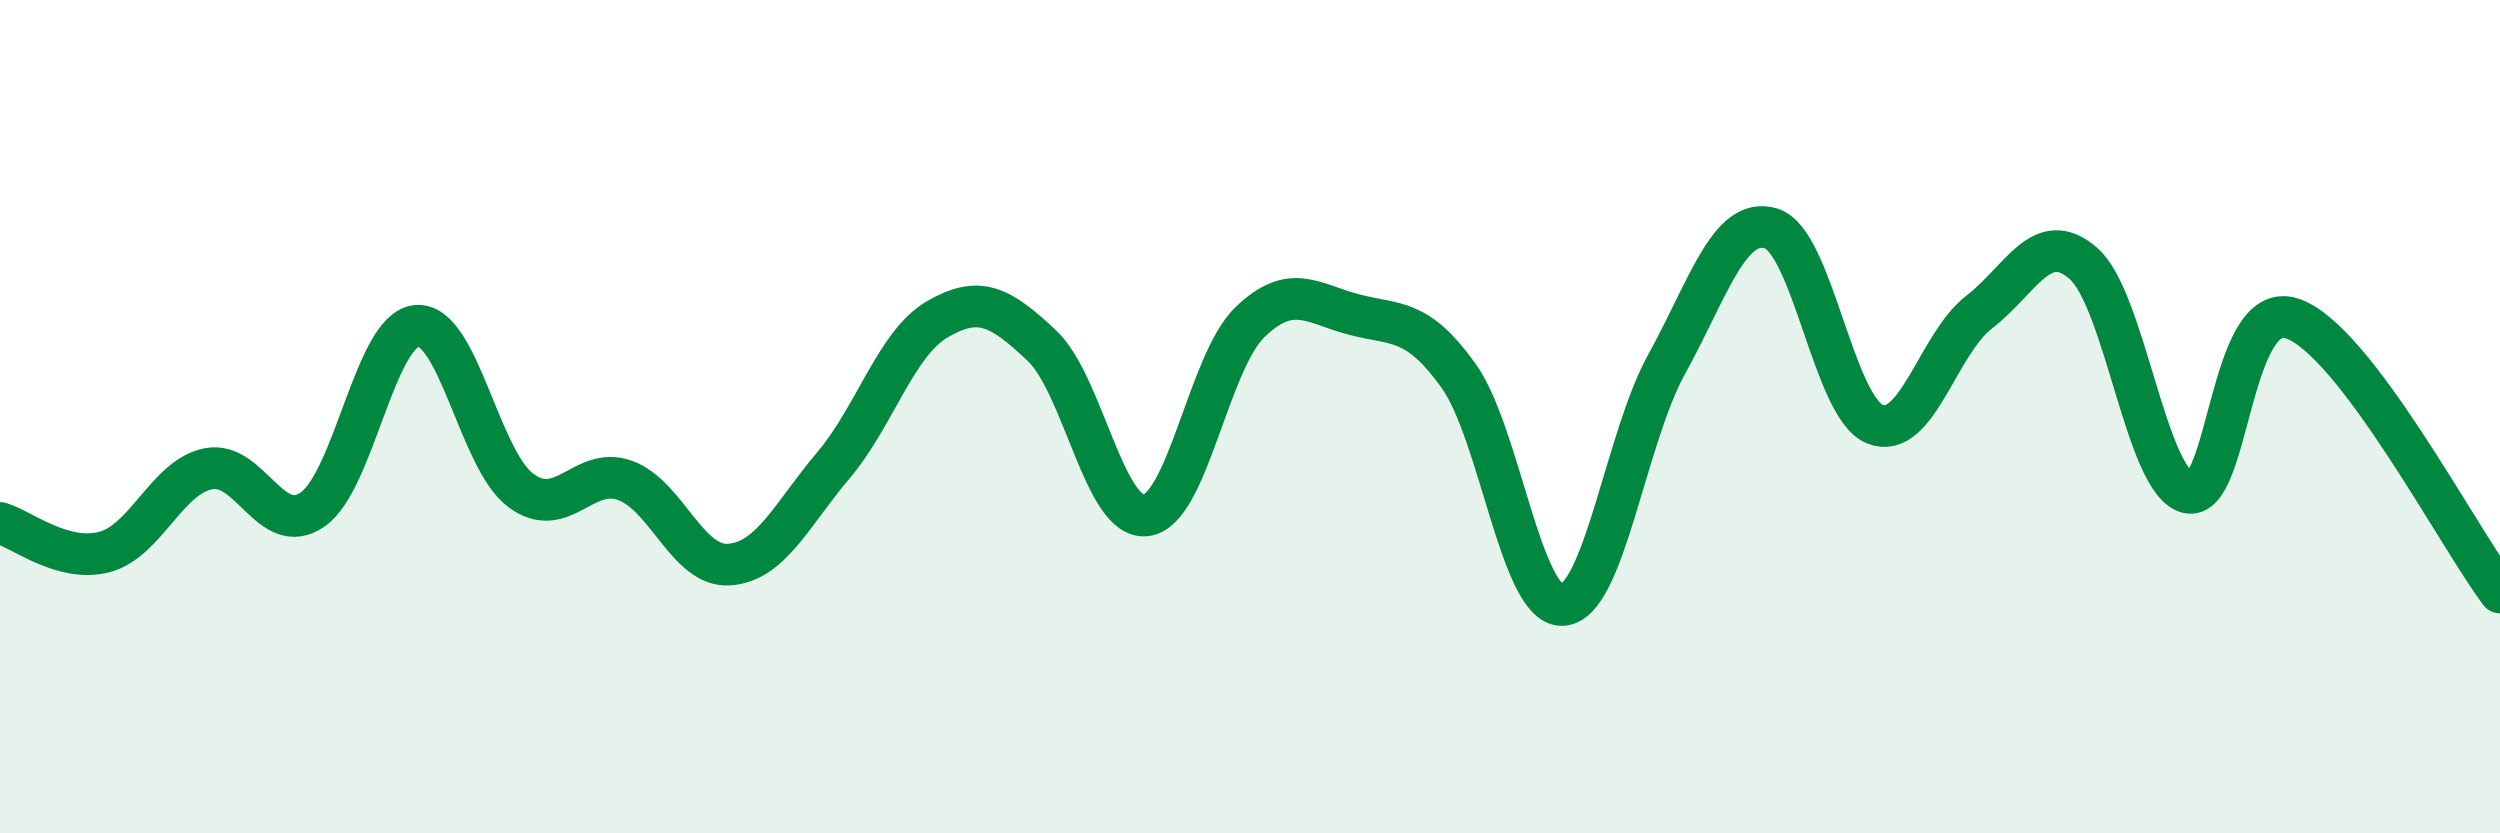 
    <svg width="60" height="20" viewBox="0 0 60 20" xmlns="http://www.w3.org/2000/svg">
      <path
        d="M 0,12.55 C 0.5,12.69 1.5,13.51 2.5,13.25 C 3.5,12.99 4,11.45 5,11.25 C 6,11.05 6.5,12.92 7.5,12.23 C 8.5,11.54 9,7.91 10,7.82 C 11,7.73 11.5,11.03 12.5,11.77 C 13.5,12.51 14,11.17 15,11.53 C 16,11.89 16.5,13.62 17.5,13.55 C 18.5,13.48 19,12.35 20,11.17 C 21,9.99 21.5,8.24 22.5,7.66 C 23.5,7.08 24,7.35 25,8.29 C 26,9.23 26.5,12.48 27.5,12.37 C 28.5,12.26 29,8.69 30,7.73 C 31,6.77 31.5,7.29 32.5,7.55 C 33.5,7.81 34,7.62 35,9.01 C 36,10.4 36.5,14.57 37.5,14.52 C 38.5,14.47 39,10.55 40,8.74 C 41,6.93 41.5,5.19 42.5,5.48 C 43.5,5.77 44,9.78 45,10.18 C 46,10.58 46.5,8.26 47.5,7.49 C 48.5,6.72 49,5.45 50,6.32 C 51,7.19 51.5,11.56 52.5,11.82 C 53.5,12.08 53.5,7.16 55,7.64 C 56.5,8.12 59,12.9 60,14.22L60 20L0 20Z"
        fill="#008740"
        opacity="0.1"
        stroke-linecap="round"
        stroke-linejoin="round"
      />
      <path
        d="M 0,12.55 C 0.5,12.69 1.5,13.51 2.5,13.25 C 3.5,12.99 4,11.45 5,11.25 C 6,11.05 6.5,12.92 7.5,12.23 C 8.5,11.54 9,7.91 10,7.82 C 11,7.73 11.5,11.03 12.5,11.77 C 13.5,12.51 14,11.17 15,11.53 C 16,11.89 16.5,13.62 17.5,13.55 C 18.5,13.48 19,12.35 20,11.17 C 21,9.99 21.5,8.24 22.5,7.66 C 23.5,7.08 24,7.35 25,8.29 C 26,9.23 26.5,12.48 27.5,12.37 C 28.5,12.26 29,8.69 30,7.73 C 31,6.77 31.5,7.29 32.5,7.55 C 33.5,7.81 34,7.62 35,9.01 C 36,10.4 36.5,14.57 37.5,14.52 C 38.5,14.47 39,10.55 40,8.74 C 41,6.93 41.5,5.19 42.5,5.48 C 43.5,5.77 44,9.78 45,10.18 C 46,10.58 46.5,8.26 47.5,7.49 C 48.5,6.72 49,5.45 50,6.32 C 51,7.19 51.5,11.56 52.5,11.82 C 53.5,12.08 53.5,7.16 55,7.64 C 56.5,8.12 59,12.9 60,14.22"
        stroke="#008740"
        stroke-width="1"
        fill="none"
        stroke-linecap="round"
        stroke-linejoin="round"
      />
    </svg>
  